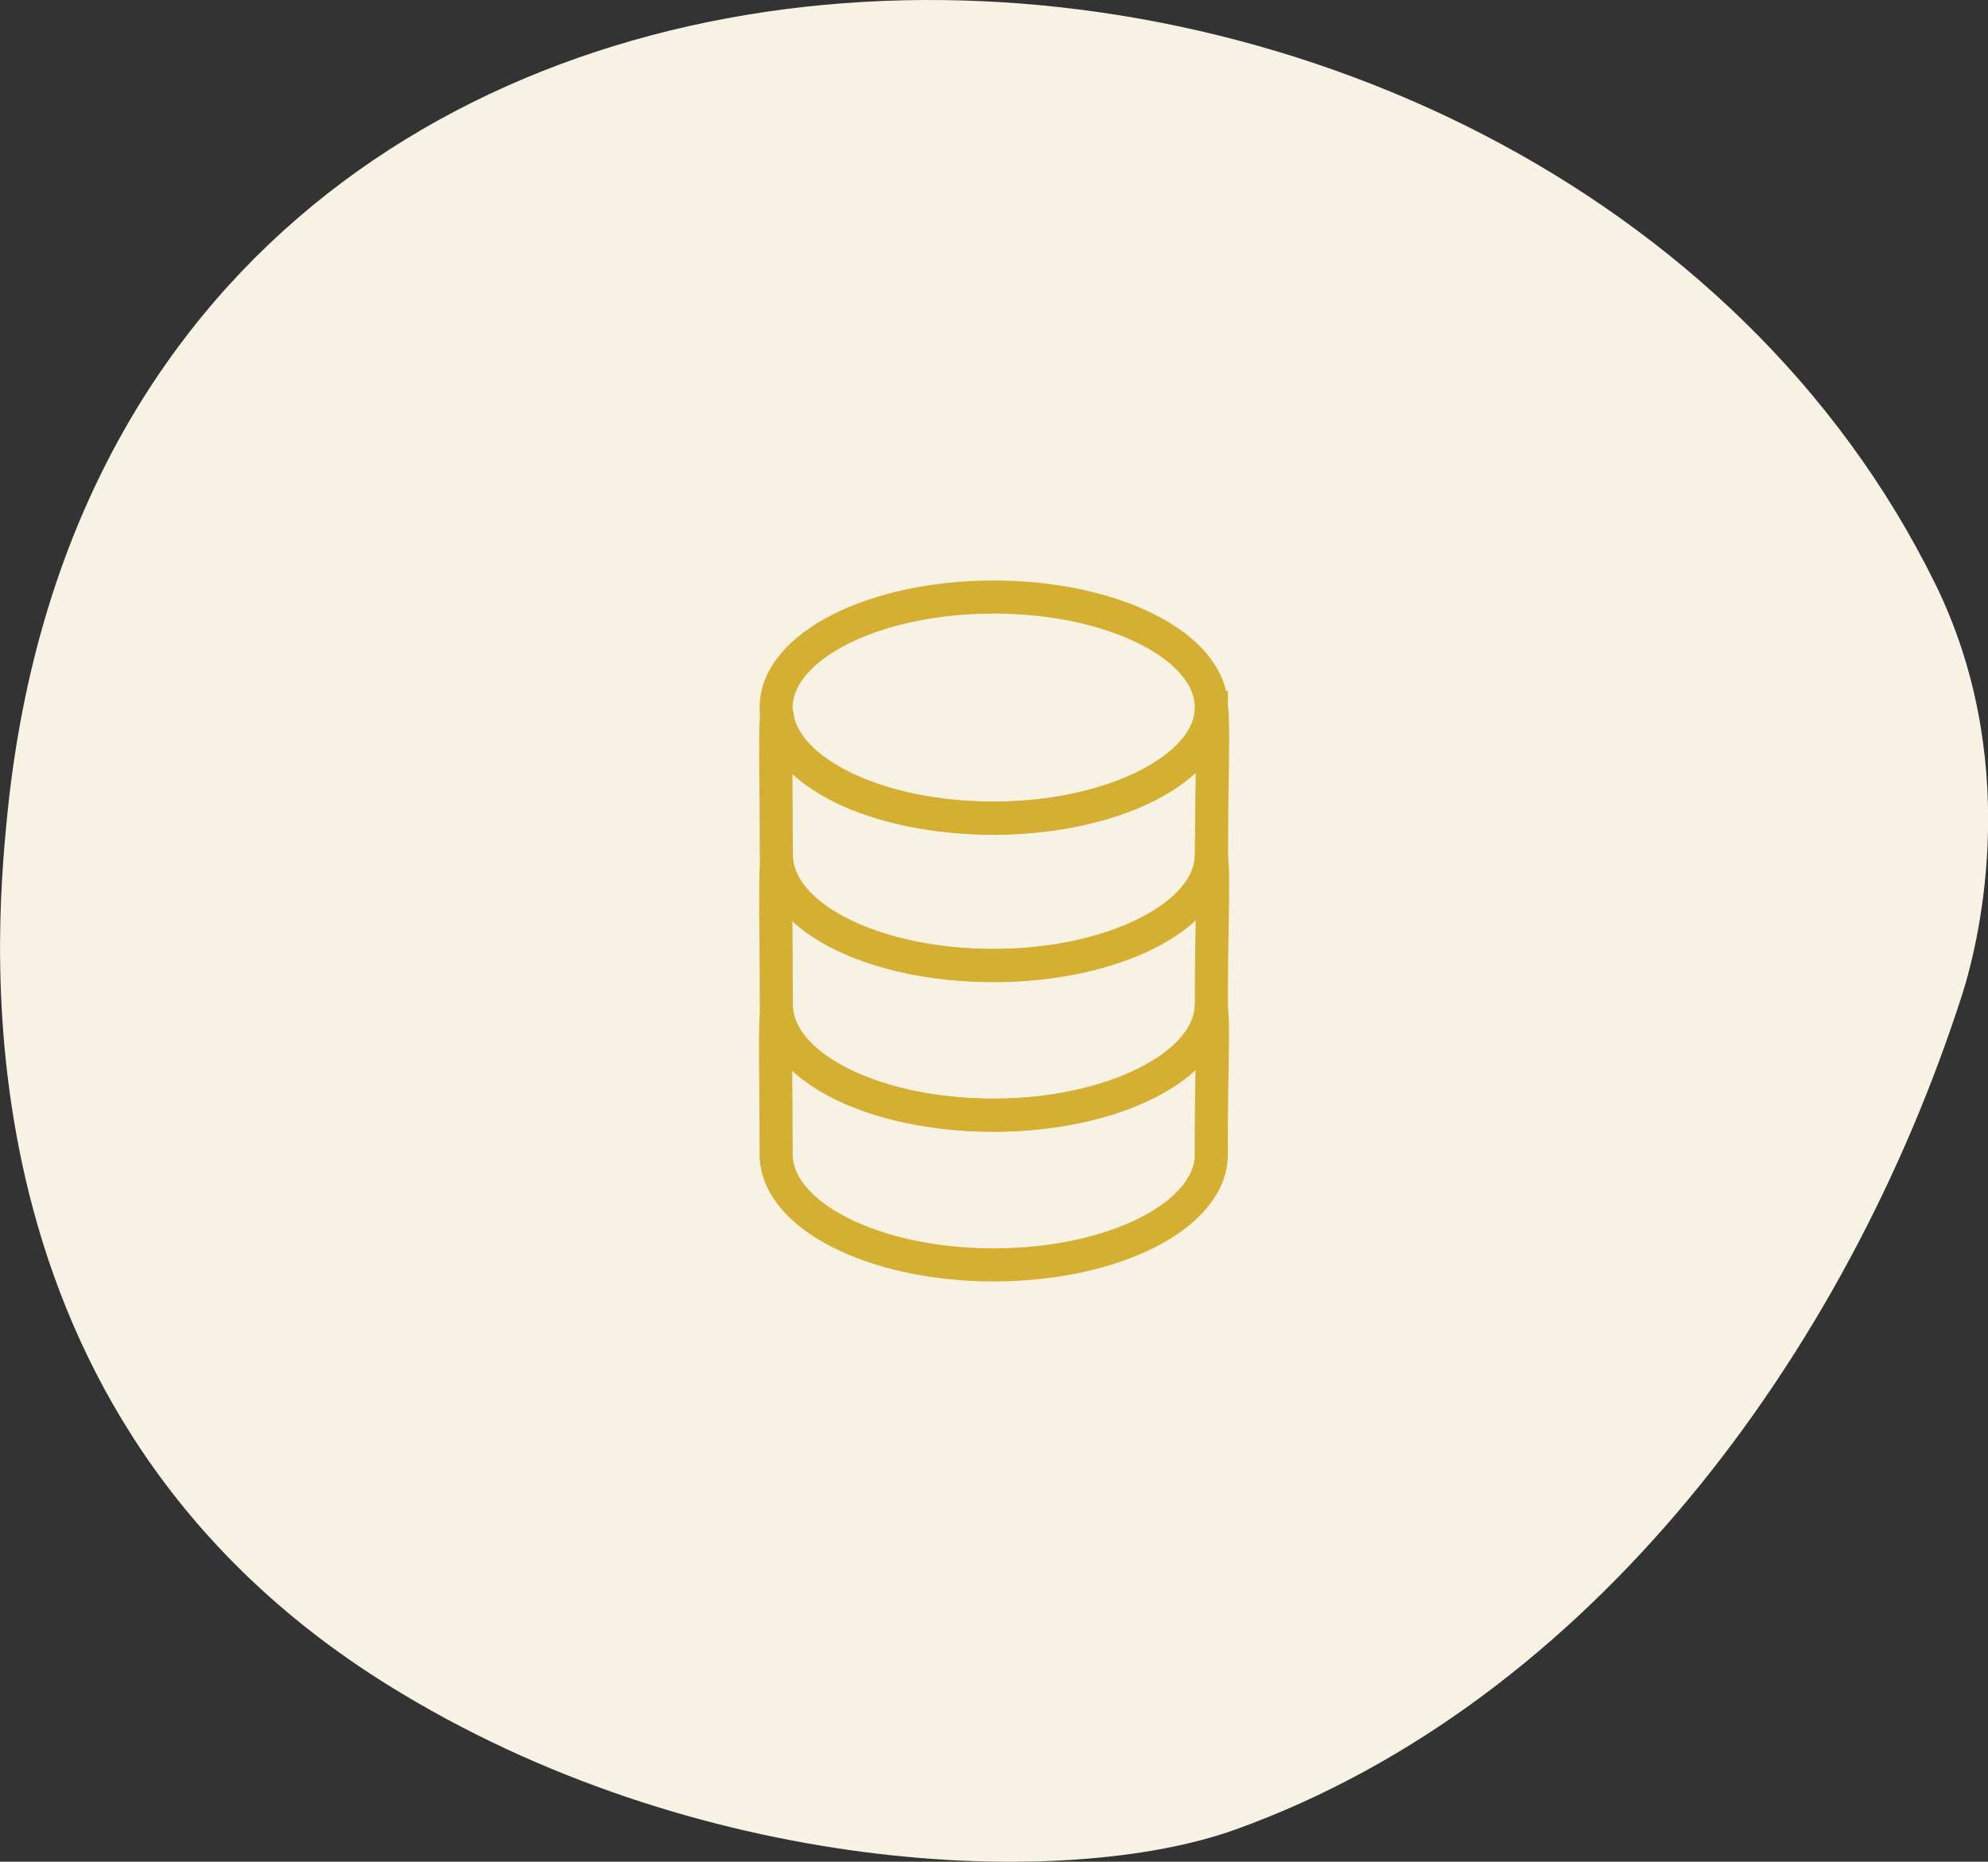 <?xml version="1.0" encoding="UTF-8"?>
<svg xmlns="http://www.w3.org/2000/svg" id="Layer_2" data-name="Layer 2" viewBox="0 0 120.18 112.57">
  <rect x="0" y="0" width="120.18" height="112.57" fill="#333333" stroke="none"/>
  <defs>
    <style>
      .cls-1 {
        fill: none;
        stroke: #d5af31;
        stroke-linecap: round;
        stroke-miterlimit: 10;
        stroke-width: 2px;
      }

      .cls-2 {
        fill: #f7f2e4;
      }
    </style>
  </defs>
  <g id="Layer_1-2" data-name="Layer 1">
    <path class="cls-2" d="M118.59,60.22c-6.95,21.58-22.37,42.65-43.9,50.4-10.27,3.7-32.64,2.83-51.23-8.73C-2.87,85.52-.3,56.88.42,49.48,6.71-15.21,93.33-12.73,116.97,35.26c5.17,10.49,2.85,21.14,1.62,24.97Z"></path>
    <g>
      <path class="cls-1" d="M73.23,42.78v.02c-.02,3.68-5.9,6.67-13.16,6.67s-12.78-2.82-13.13-6.35c-.01-.02-.01-.03,0-.04-.02-.1-.02-.2-.02-.3,0-3.69,5.89-6.68,13.15-6.68s13.16,2.99,13.16,6.68Z"></path>
      <path class="cls-1" d="M73.23,51.7s0,.05,0,.08c0,0,0,.01,0,.02-.1,3.64-5.95,6.58-13.15,6.58s-12.76-2.79-13.13-6.32v-.02c-.01-.11-.02-.22-.02-.34,0-4.49-.09-7.14.02-8.58.35,3.53,6.1,6.35,13.13,6.35s13.14-2.99,13.16-6.67c.15,1.26,0,3.92,0,8.9Z"></path>
      <path class="cls-1" d="M73.23,60.74s0,.05,0,.08v.02c-.1,3.65-5.95,6.59-13.15,6.59s-12.75-2.79-13.13-6.32v-.03c-.01-.11-.02-.22-.02-.34,0-4.59-.09-7.26.02-8.68.37,3.53,6.11,6.32,13.13,6.32s13.05-2.94,13.15-6.58c.17,1.23,0,3.89,0,8.94Z"></path>
      <path class="cls-1" d="M73.23,69.79c0,3.69-5.89,6.69-13.16,6.69s-13.15-3-13.15-6.69c0-4.59-.09-7.26.02-8.68.38,3.53,6.12,6.32,13.13,6.32s13.05-2.94,13.15-6.59c.17,1.23,0,3.88,0,8.95Z"></path>
    </g>
  </g>
</svg>
